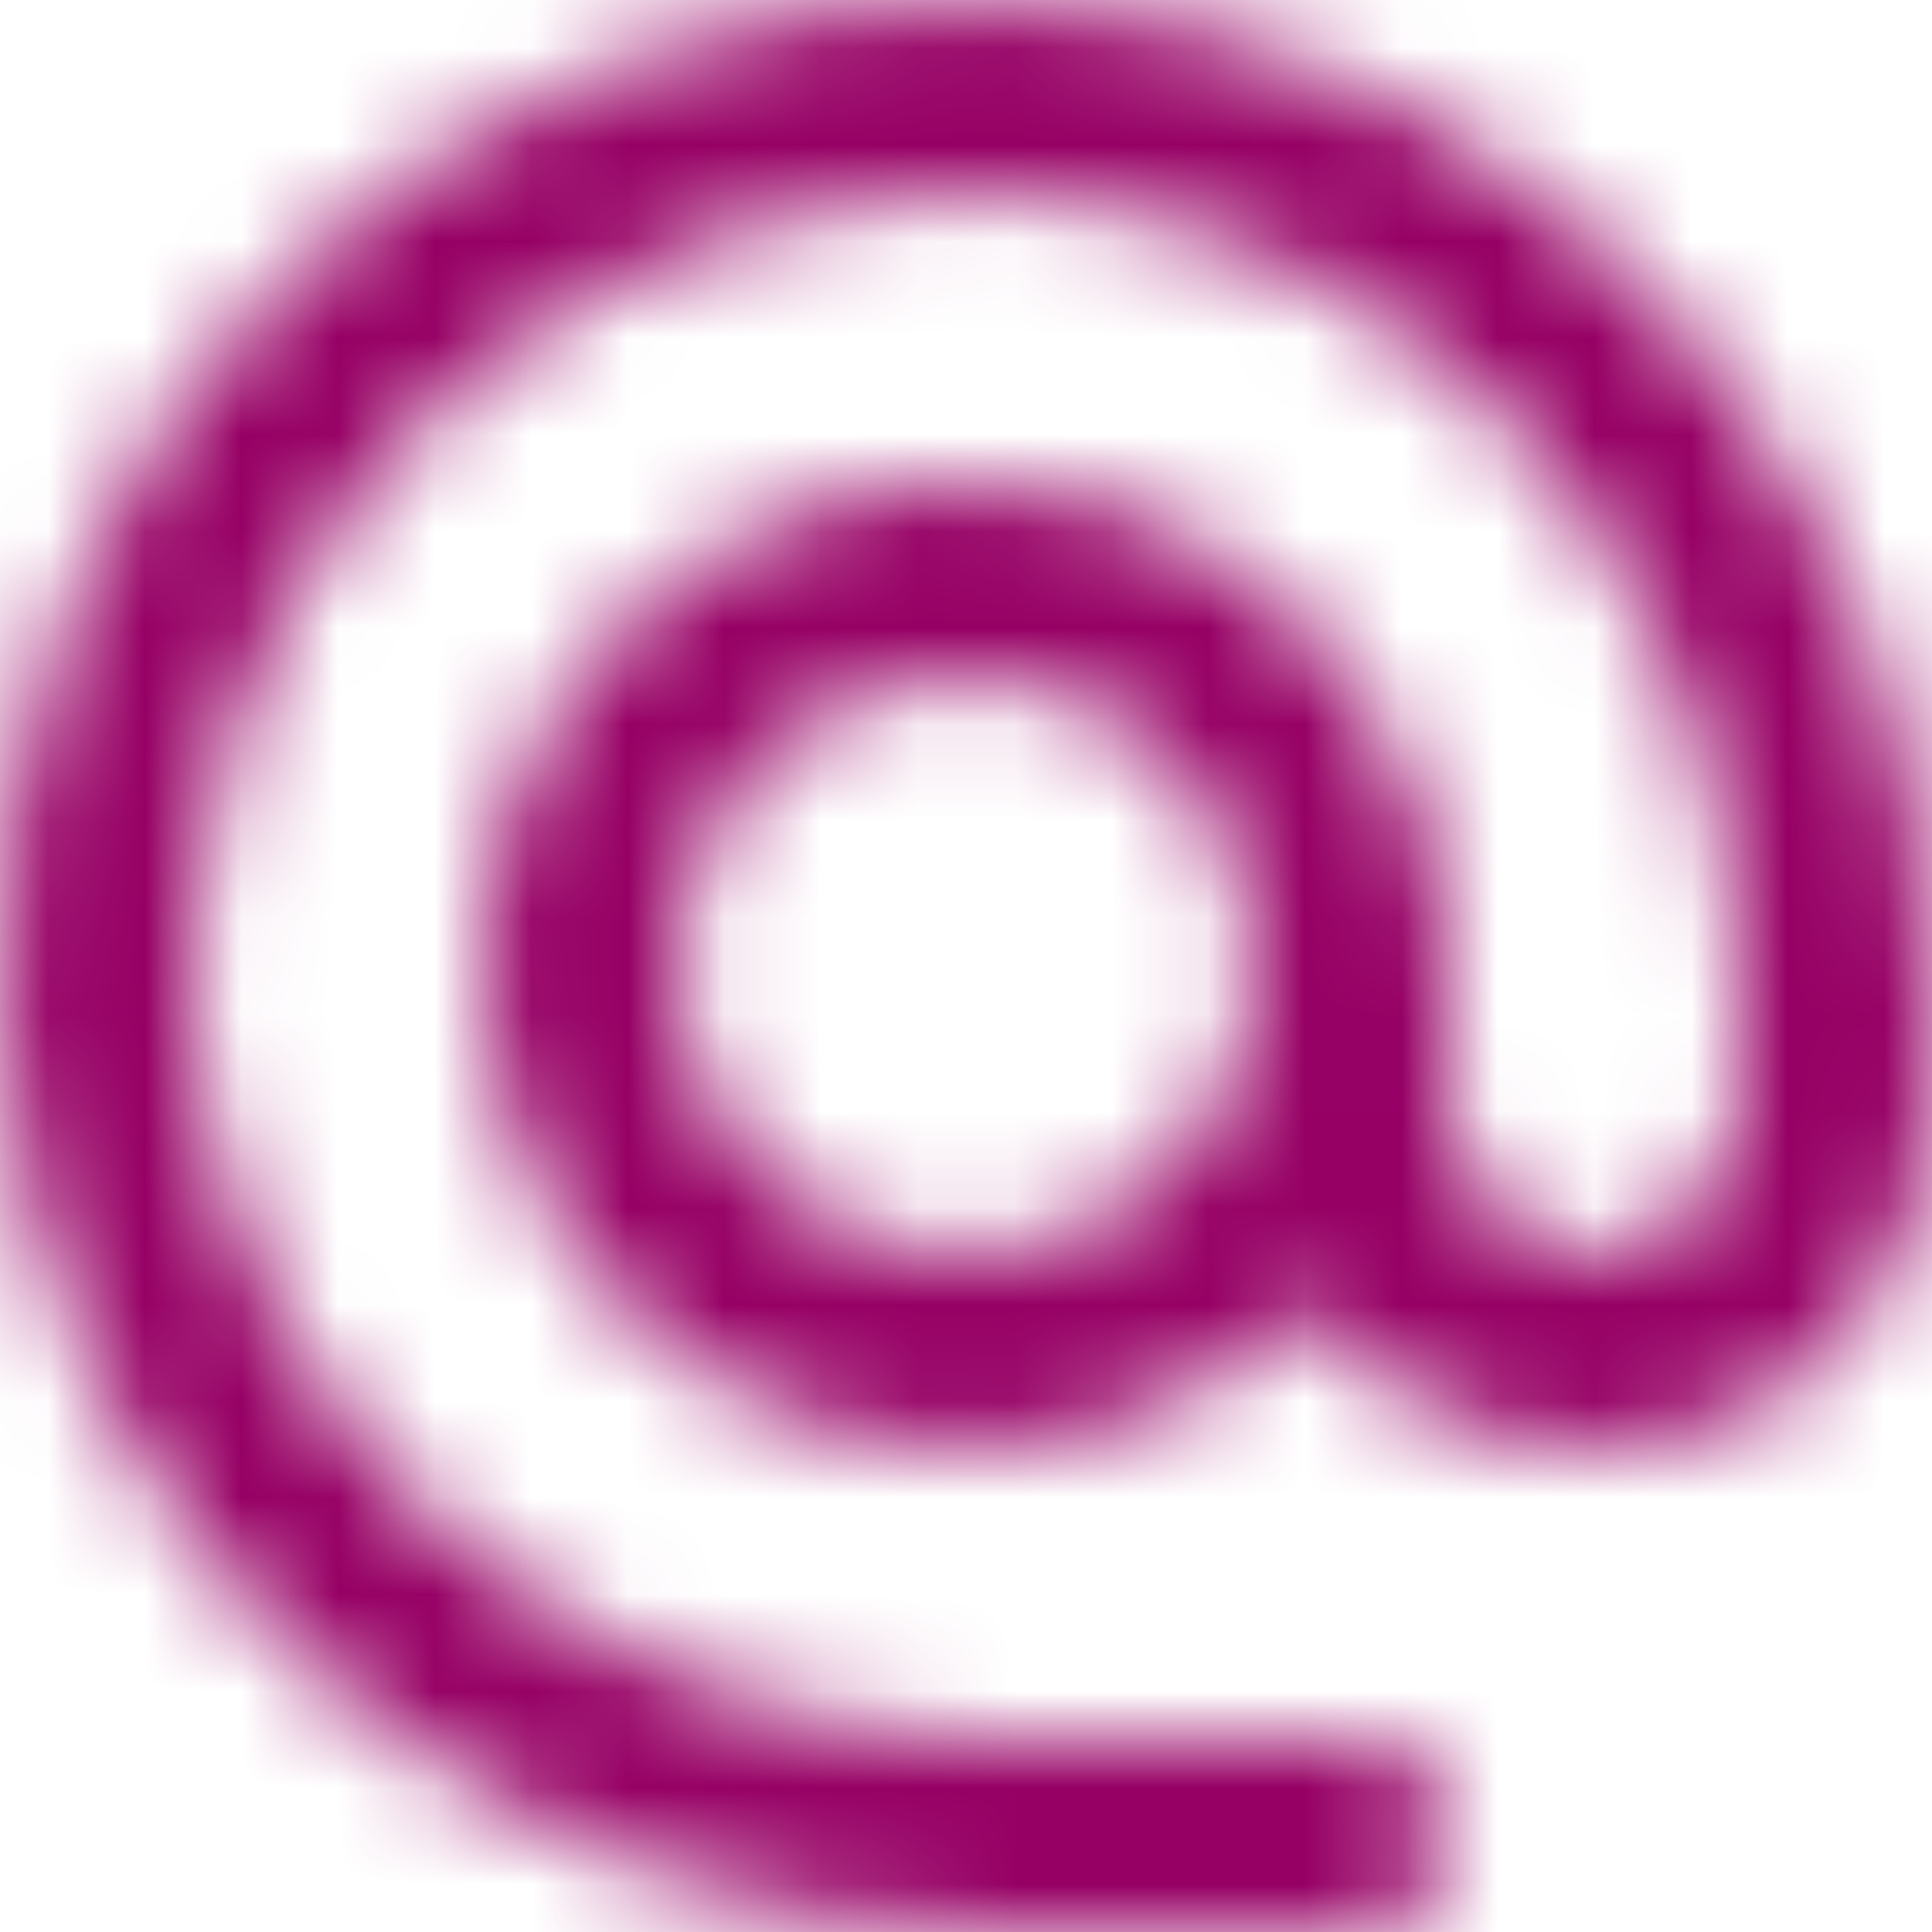 <?xml version="1.0" encoding="UTF-8"?>
<svg width="20px" height="20px" viewBox="0 0 20 20" version="1.1" xmlns="http://www.w3.org/2000/svg" xmlns:xlink="http://www.w3.org/1999/xlink">
    <!-- Generator: sketchtool 44.1 (41455) - http://www.bohemiancoding.com/sketch -->
    <!-- <title>FB80D869-D0CC-4EE0-ABA5-F67307001A2D_svg</title> -->
    <!-- <desc>Created with sketchtool.</desc> -->
    <defs>
        <path d="M11.996,14.996 C10.336,14.996 8.996,13.656 8.996,11.996 C8.996,10.336 10.336,8.996 11.996,8.996 C13.656,8.996 14.996,10.336 14.996,11.996 C14.996,13.656 13.656,14.996 11.996,14.996 M12.716,2.026 C6.626,1.596 1.596,6.626 2.026,12.716 C2.386,18.006 7.006,21.996 12.306,21.996 L15.996,21.996 C16.546,21.996 16.996,21.546 16.996,20.996 C16.996,20.446 16.546,19.996 15.996,19.996 L12.326,19.996 C8.596,19.996 5.176,17.576 4.246,13.966 C2.756,8.166 8.156,2.756 13.956,4.256 C17.576,5.176 19.996,8.596 19.996,12.326 L19.996,13.426 C19.996,14.216 19.286,14.996 18.496,14.996 C17.706,14.996 16.996,14.216 16.996,13.426 L16.996,12.176 C16.996,9.666 15.216,7.406 12.736,7.056 C9.336,6.566 6.466,9.506 7.076,12.926 C7.416,14.836 8.906,16.416 10.796,16.866 C12.636,17.296 14.386,16.706 15.536,15.536 C16.426,16.756 18.206,17.395 19.836,16.746 C21.176,16.216 21.996,14.846 21.996,13.406 L21.996,12.316 C21.996,7.006 18.006,2.386 12.716,2.026" id="path-1"></path>
        <rect id="path-3" x="1.13686838e-13" y="0" width="24" height="24"></rect>
    </defs>
    <g id="DOCUMENTATION" stroke="none" stroke-width="1" fill="none" fill-rule="evenodd">
        <g id="Documentation/Assets" transform="translate(-882, -3994)">
            <g id="Icons" transform="translate(0, 3784)">
                <g id="Stacked-Group" transform="translate(152, 208)">
                    <g id="assets/icons/e-mail">
                        <g transform="translate(728, 0)">
                            <mask id="mask-2" fill="white">
                                <use xlink:href="#path-1"></use>
                            </mask>
                            <g id="Fill-1"></g>
                            <g id="variables/colors/background/primary" mask="url(#mask-2)">
                                <mask id="mask-4" fill="white">
                                    <use xlink:href="#path-3"></use>
                                </mask>
                                <use id="color" fill="#960064" fill-rule="evenodd" xlink:href="#path-3"></use>
                                <g id="variables/colors/shades/none" mask="url(#mask-4)">
                                    <g transform="translate(-4.235, -4.235)" id="shade">
                                        <rect x="0" y="0" width="32" height="32"></rect>
                                    </g>
                                </g>
                            </g>
                        </g>
                    </g>
                </g>
            </g>
        </g>
    </g>
</svg>